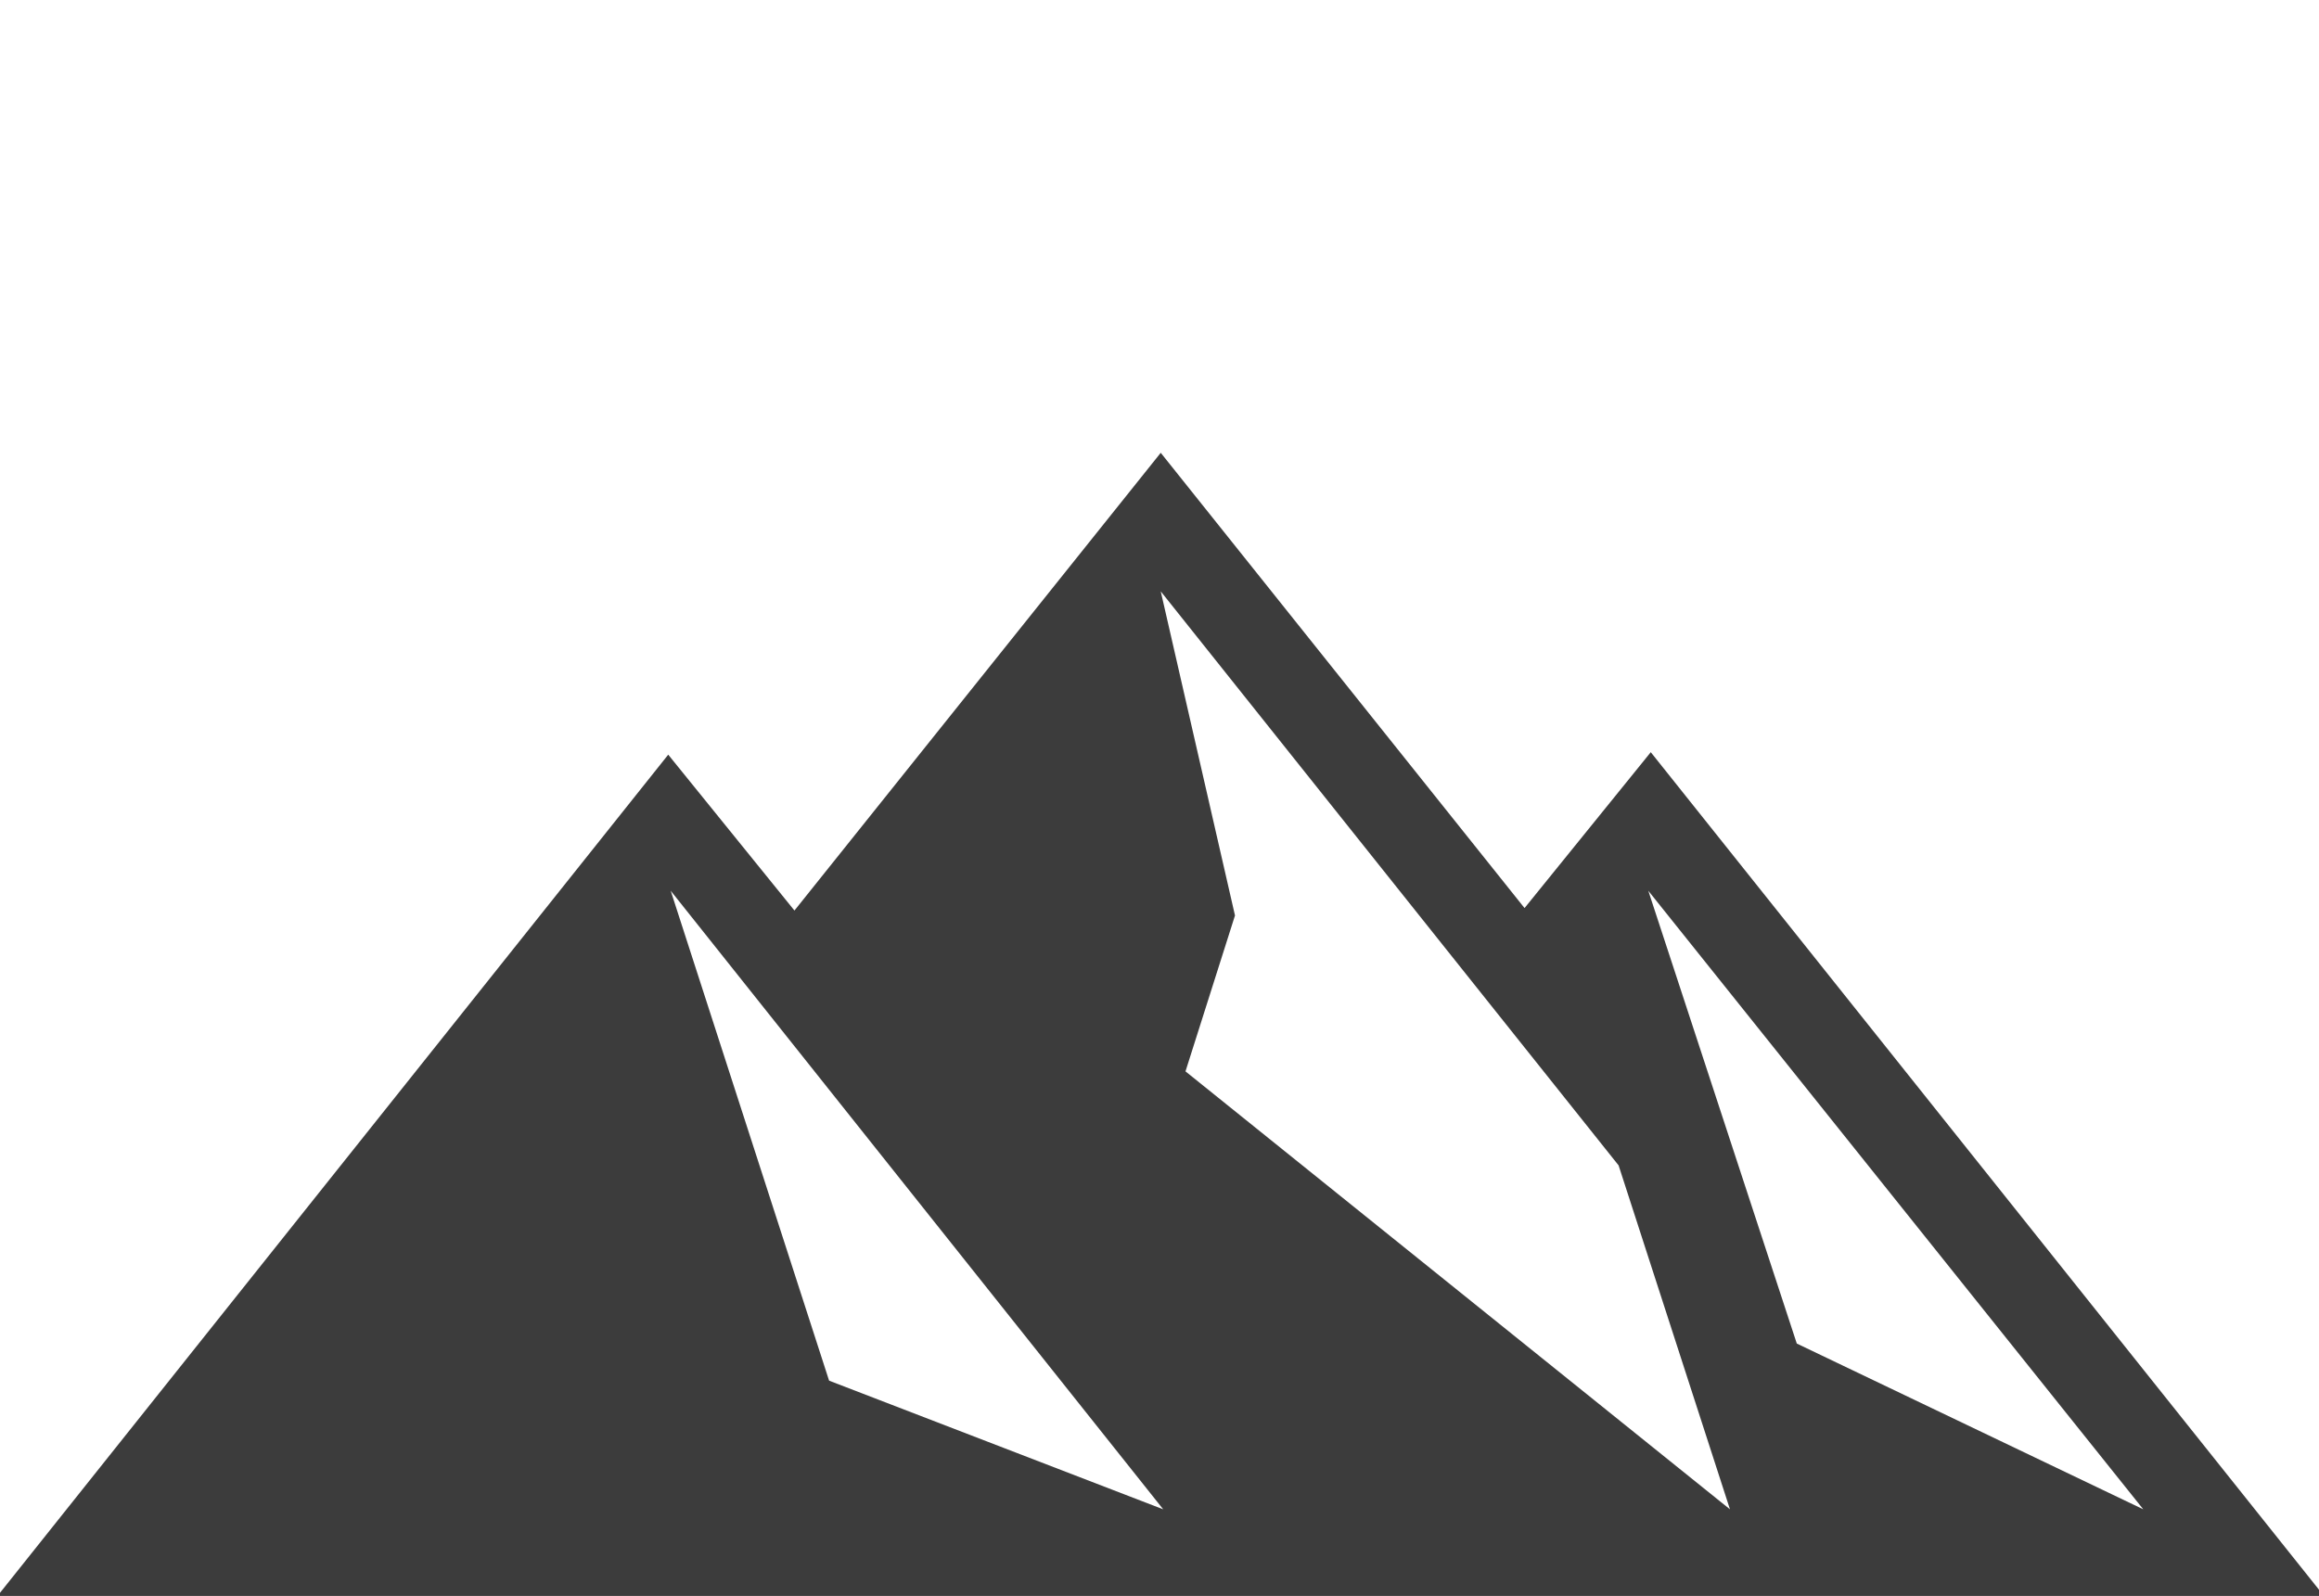 <?xml version="1.0" encoding="utf-8"?>
<!-- Generator: Adobe Illustrator 23.1.1, SVG Export Plug-In . SVG Version: 6.00 Build 0)  -->
<svg version="1.1" id="Ebene_1" xmlns="http://www.w3.org/2000/svg" xmlns:xlink="http://www.w3.org/1999/xlink" x="0px" y="0px"
	 viewBox="0 0 93.7 64.5" style="enable-background:new 0 0 93.7 64.5;" xml:space="preserve">
<style type="text/css">
	.st0{display:none;}
	.st1{display:inline;}
	.st2{display:inline;clip-path:url(#SVGID_2_);fill:#3C3C3C;}
	.st3{display:inline;clip-path:url(#SVGID_4_);fill:#3C3C3C;}
	.st4{fill:#3C3C3C;}
	.st5{display:inline;clip-path:url(#SVGID_6_);fill:#3C3C3C;}
</style>

<path class="st4" d="M33.5,55.8L27.1,36L47,61L33.5,55.8z M72.6,54.3l-6-18.3L86.6,61L72.6,54.3z M47.9,43.3l2-6.3l-3-13.1
	l18.5,23.2L69.9,61L47.9,43.3z M46.9,18.3L32.1,36.8l-5.1-6.3L-0.1,64.5h94L66.7,30.4l-5.1,6.3L46.9,18.3z"/>

</svg>
